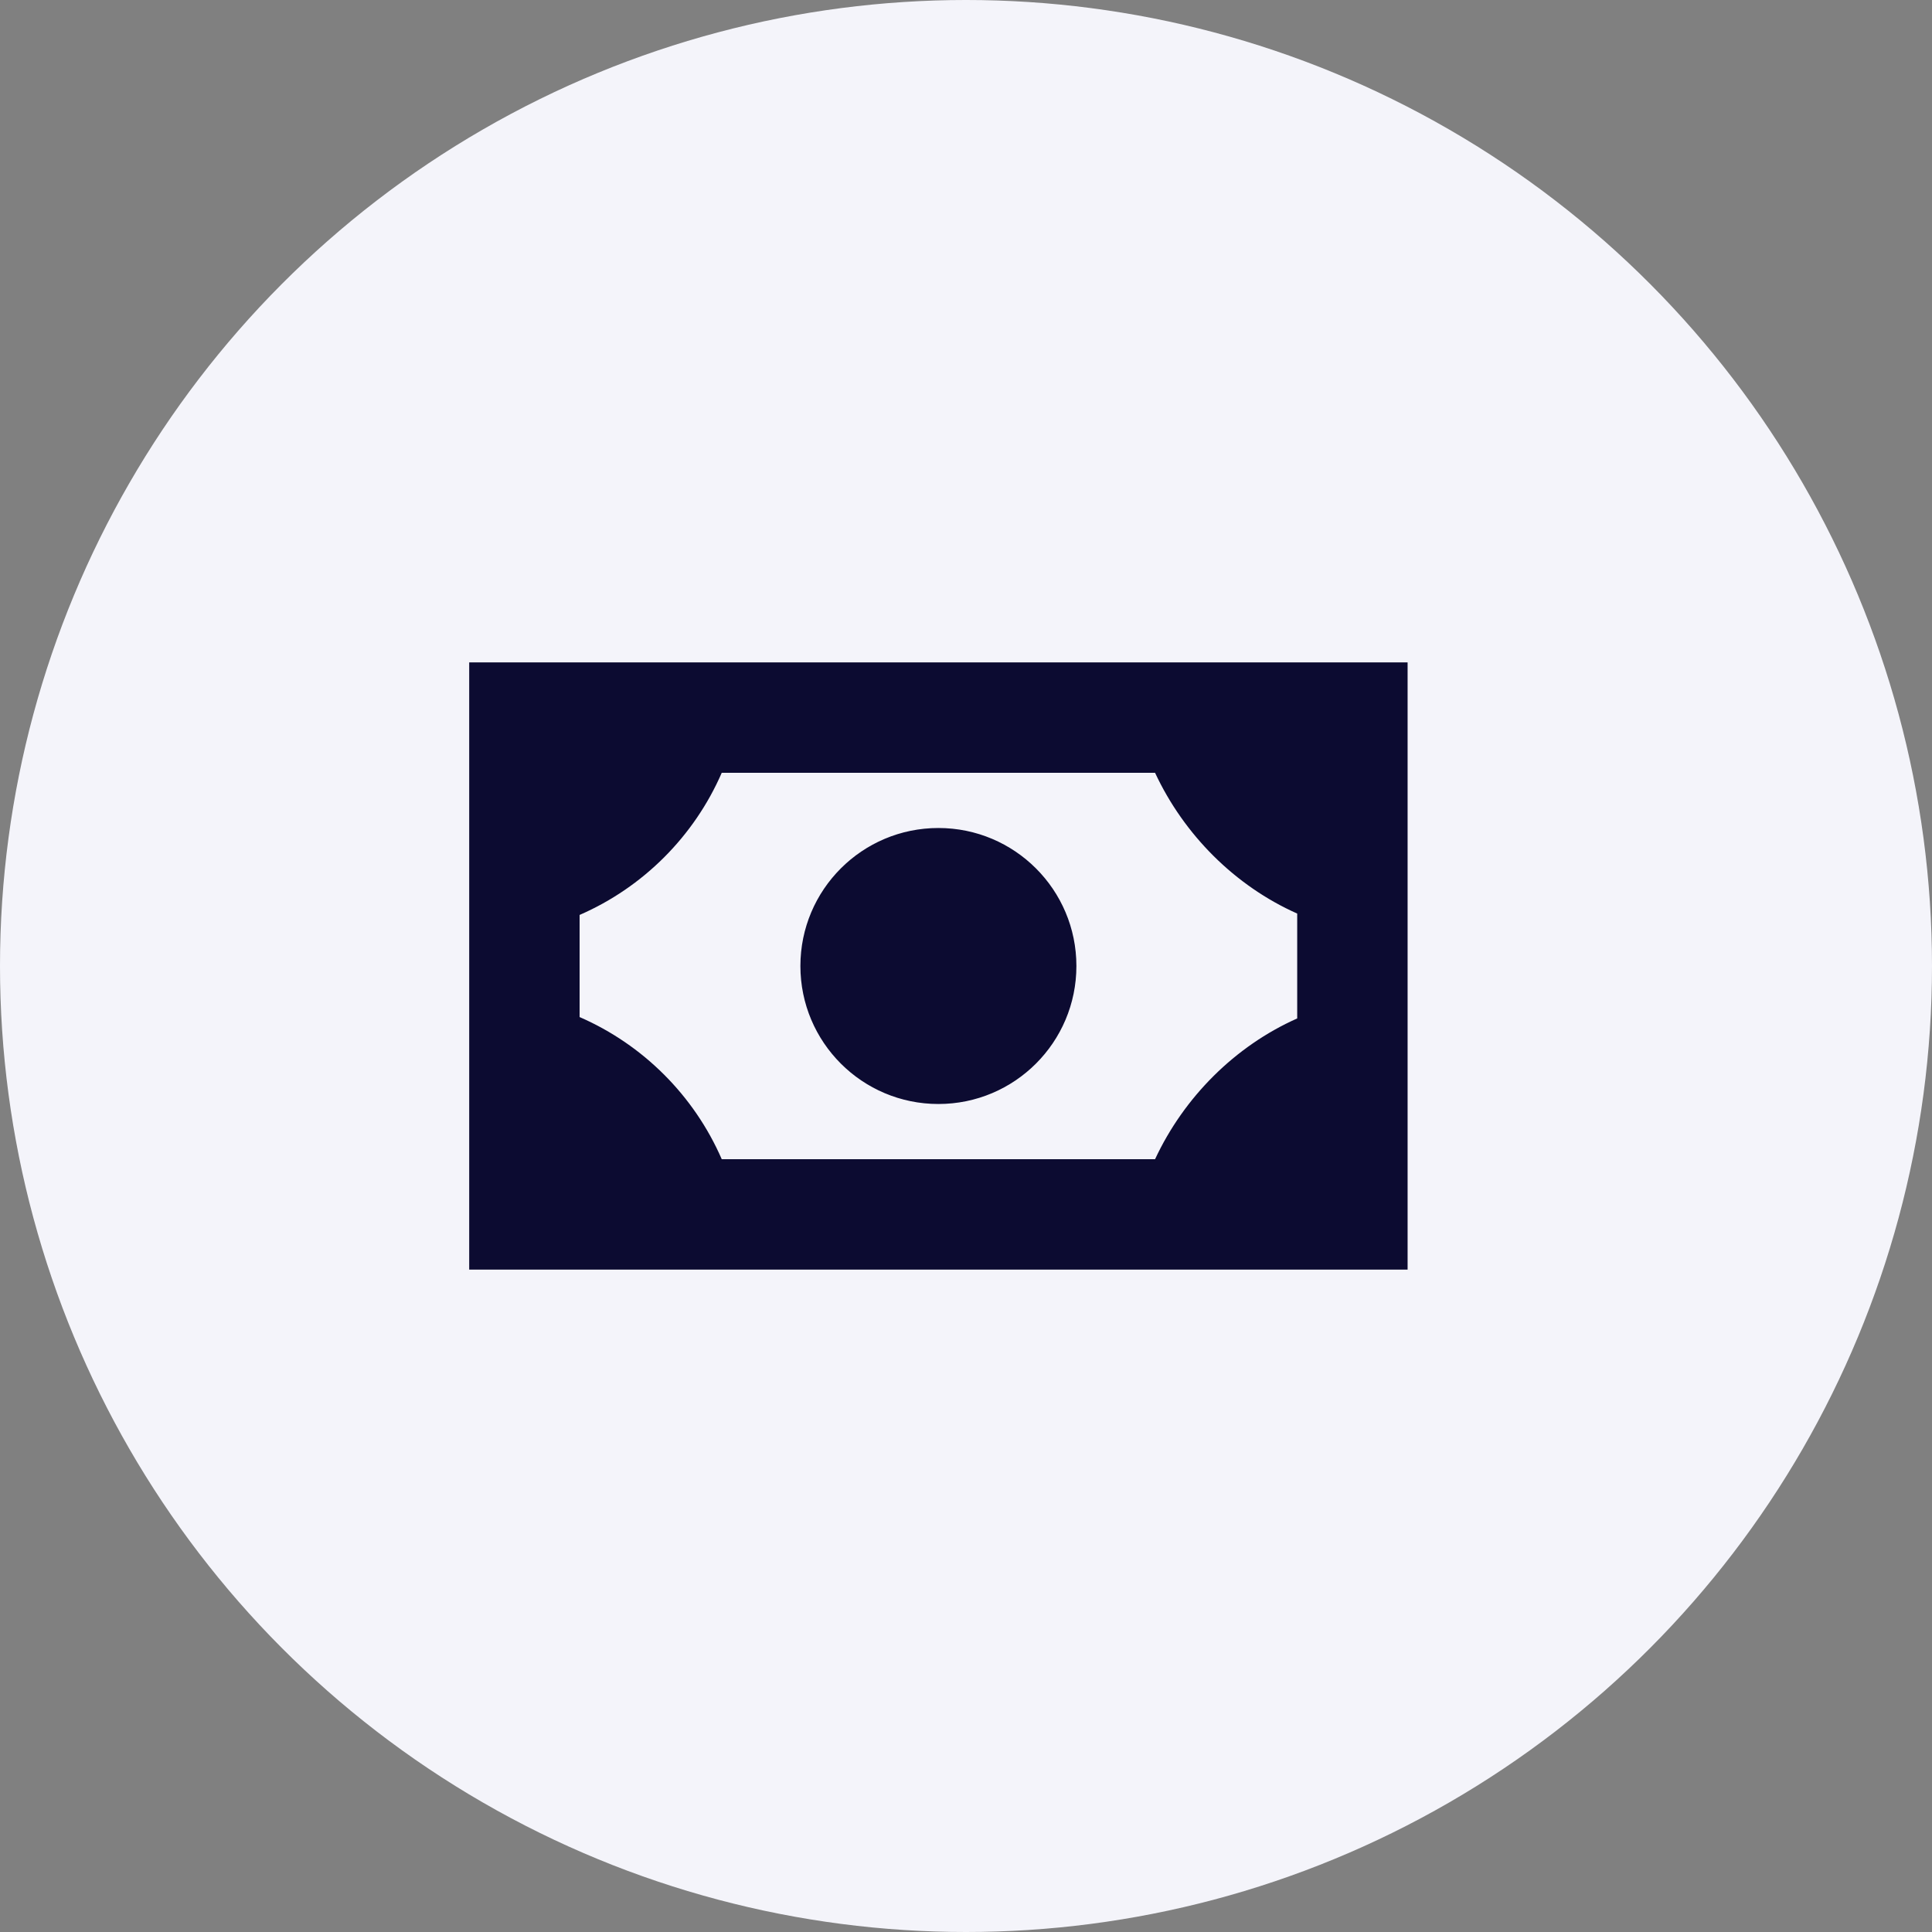 <svg width="140" height="140" fill="none" xmlns="http://www.w3.org/2000/svg"><rect width="100%" height="100%" fill="#808080" stroke="none"/><circle cx="70" cy="70" r="70" fill="#F4F4FA"/><path clip-rule="evenodd" d="M82 48H34v44h68V48H82Zm12 25.8c-4.5 2-8.2 5.7-10.3 10.2H52.3c-2-4.6-5.7-8.3-10.3-10.3v-7.4c4.6-2 8.3-5.7 10.3-10.3h31.4c2.1 4.5 5.8 8.2 10.3 10.2v7.6ZM78 70c0 5.523-4.477 10-10 10s-10-4.477-10-10 4.477-10 10-10 10 4.477 10 10Z" fill="#0C0B31" fill-rule="evenodd"/></svg>